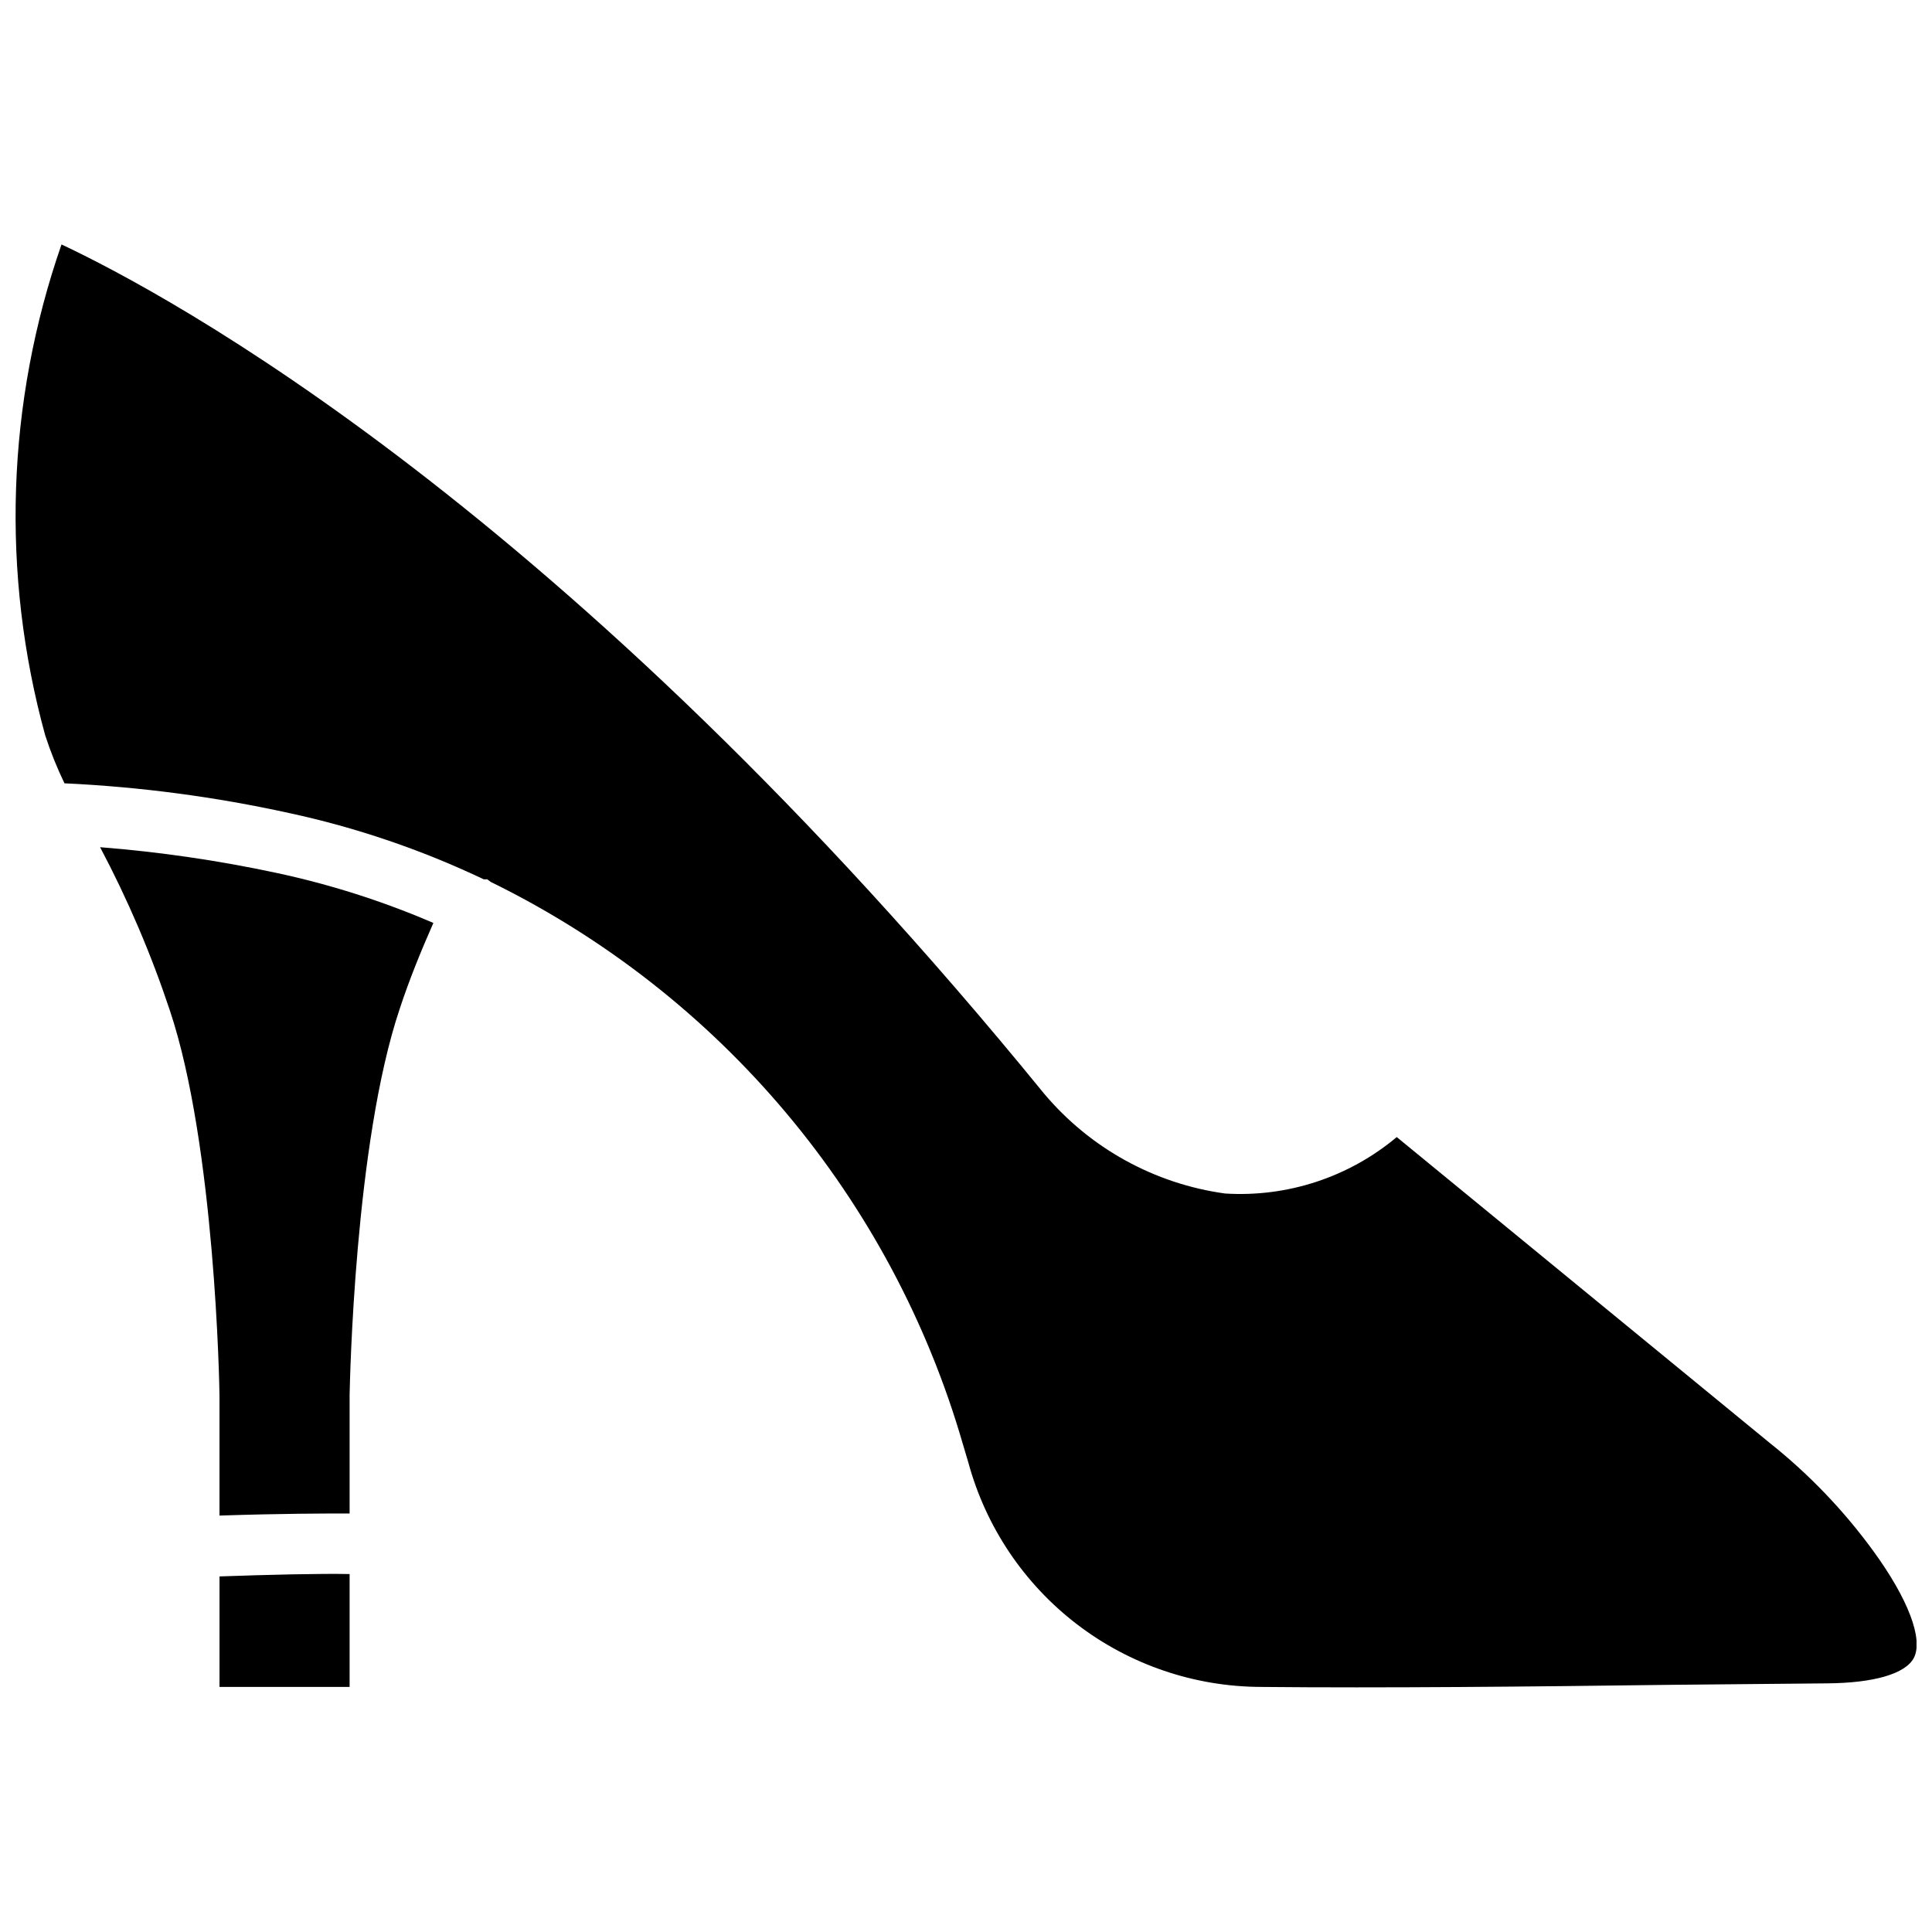 <?xml version="1.0" encoding="UTF-8"?>
<!-- Uploaded to: ICON Repo, www.iconrepo.com, Generator: ICON Repo Mixer Tools -->
<svg width="800px" height="800px" version="1.1" viewBox="144 144 512 512" xmlns="http://www.w3.org/2000/svg">
 <defs>
  <clipPath id="a">
   <path d="m148.09 208h503.81v384h-503.81z"/>
  </clipPath>
 </defs>
 <path d="m236.65 561.14v29.914l-34.477-0.004v-29.281c13.301-0.473 26.922-0.789 34.477-0.629z"/>
 <path d="m258.85 388.59c-3.305 7.477-6.375 15.035-8.895 22.672-12.043 35.738-13.227 99.582-13.305 102.34v31.488c-6.848 0-17.398 0-34.48 0.551v-31.488c0-2.754-1.18-66.598-13.145-102.34v-0.004c-4.957-14.918-11.145-29.398-18.5-43.293 15.641 1.23 31.184 3.492 46.523 6.769 14.34 3.051 28.34 7.508 41.801 13.305z"/>
 <g clip-path="url(#a)">
  <path d="m651.2 583.34c-2.203 4.25-10.629 6.691-23.145 6.769l-41.957 0.395c-35.66 0.473-76.121 0.867-107.85 0.551v-0.004c-17.66-0.035-34.824-5.867-48.848-16.605-14.023-10.738-24.129-25.785-28.77-42.828l-1.496-5.039v0.004c-9.32-32.164-25.266-62.02-46.805-87.656-21.543-25.637-48.207-46.484-78.281-61.207l-0.945-0.707c-0.312 0.035-0.629 0.035-0.945 0-16.449-7.824-33.754-13.715-51.562-17.555-19.578-4.301-39.488-6.938-59.512-7.871-1.992-4.129-3.703-8.391-5.117-12.754-11.766-42.785-10.254-88.137 4.332-130.05 28.102 13.227 133.82 69.746 260.41 225.06 12.156 14.445 29.238 23.871 47.938 26.449 16.527 1.035 32.816-4.32 45.504-14.957l98.871 81.082c10.371 8.254 19.586 17.867 27.395 28.578 9.289 12.75 13.305 23.379 10.785 28.34z"/>
 </g>
</svg>